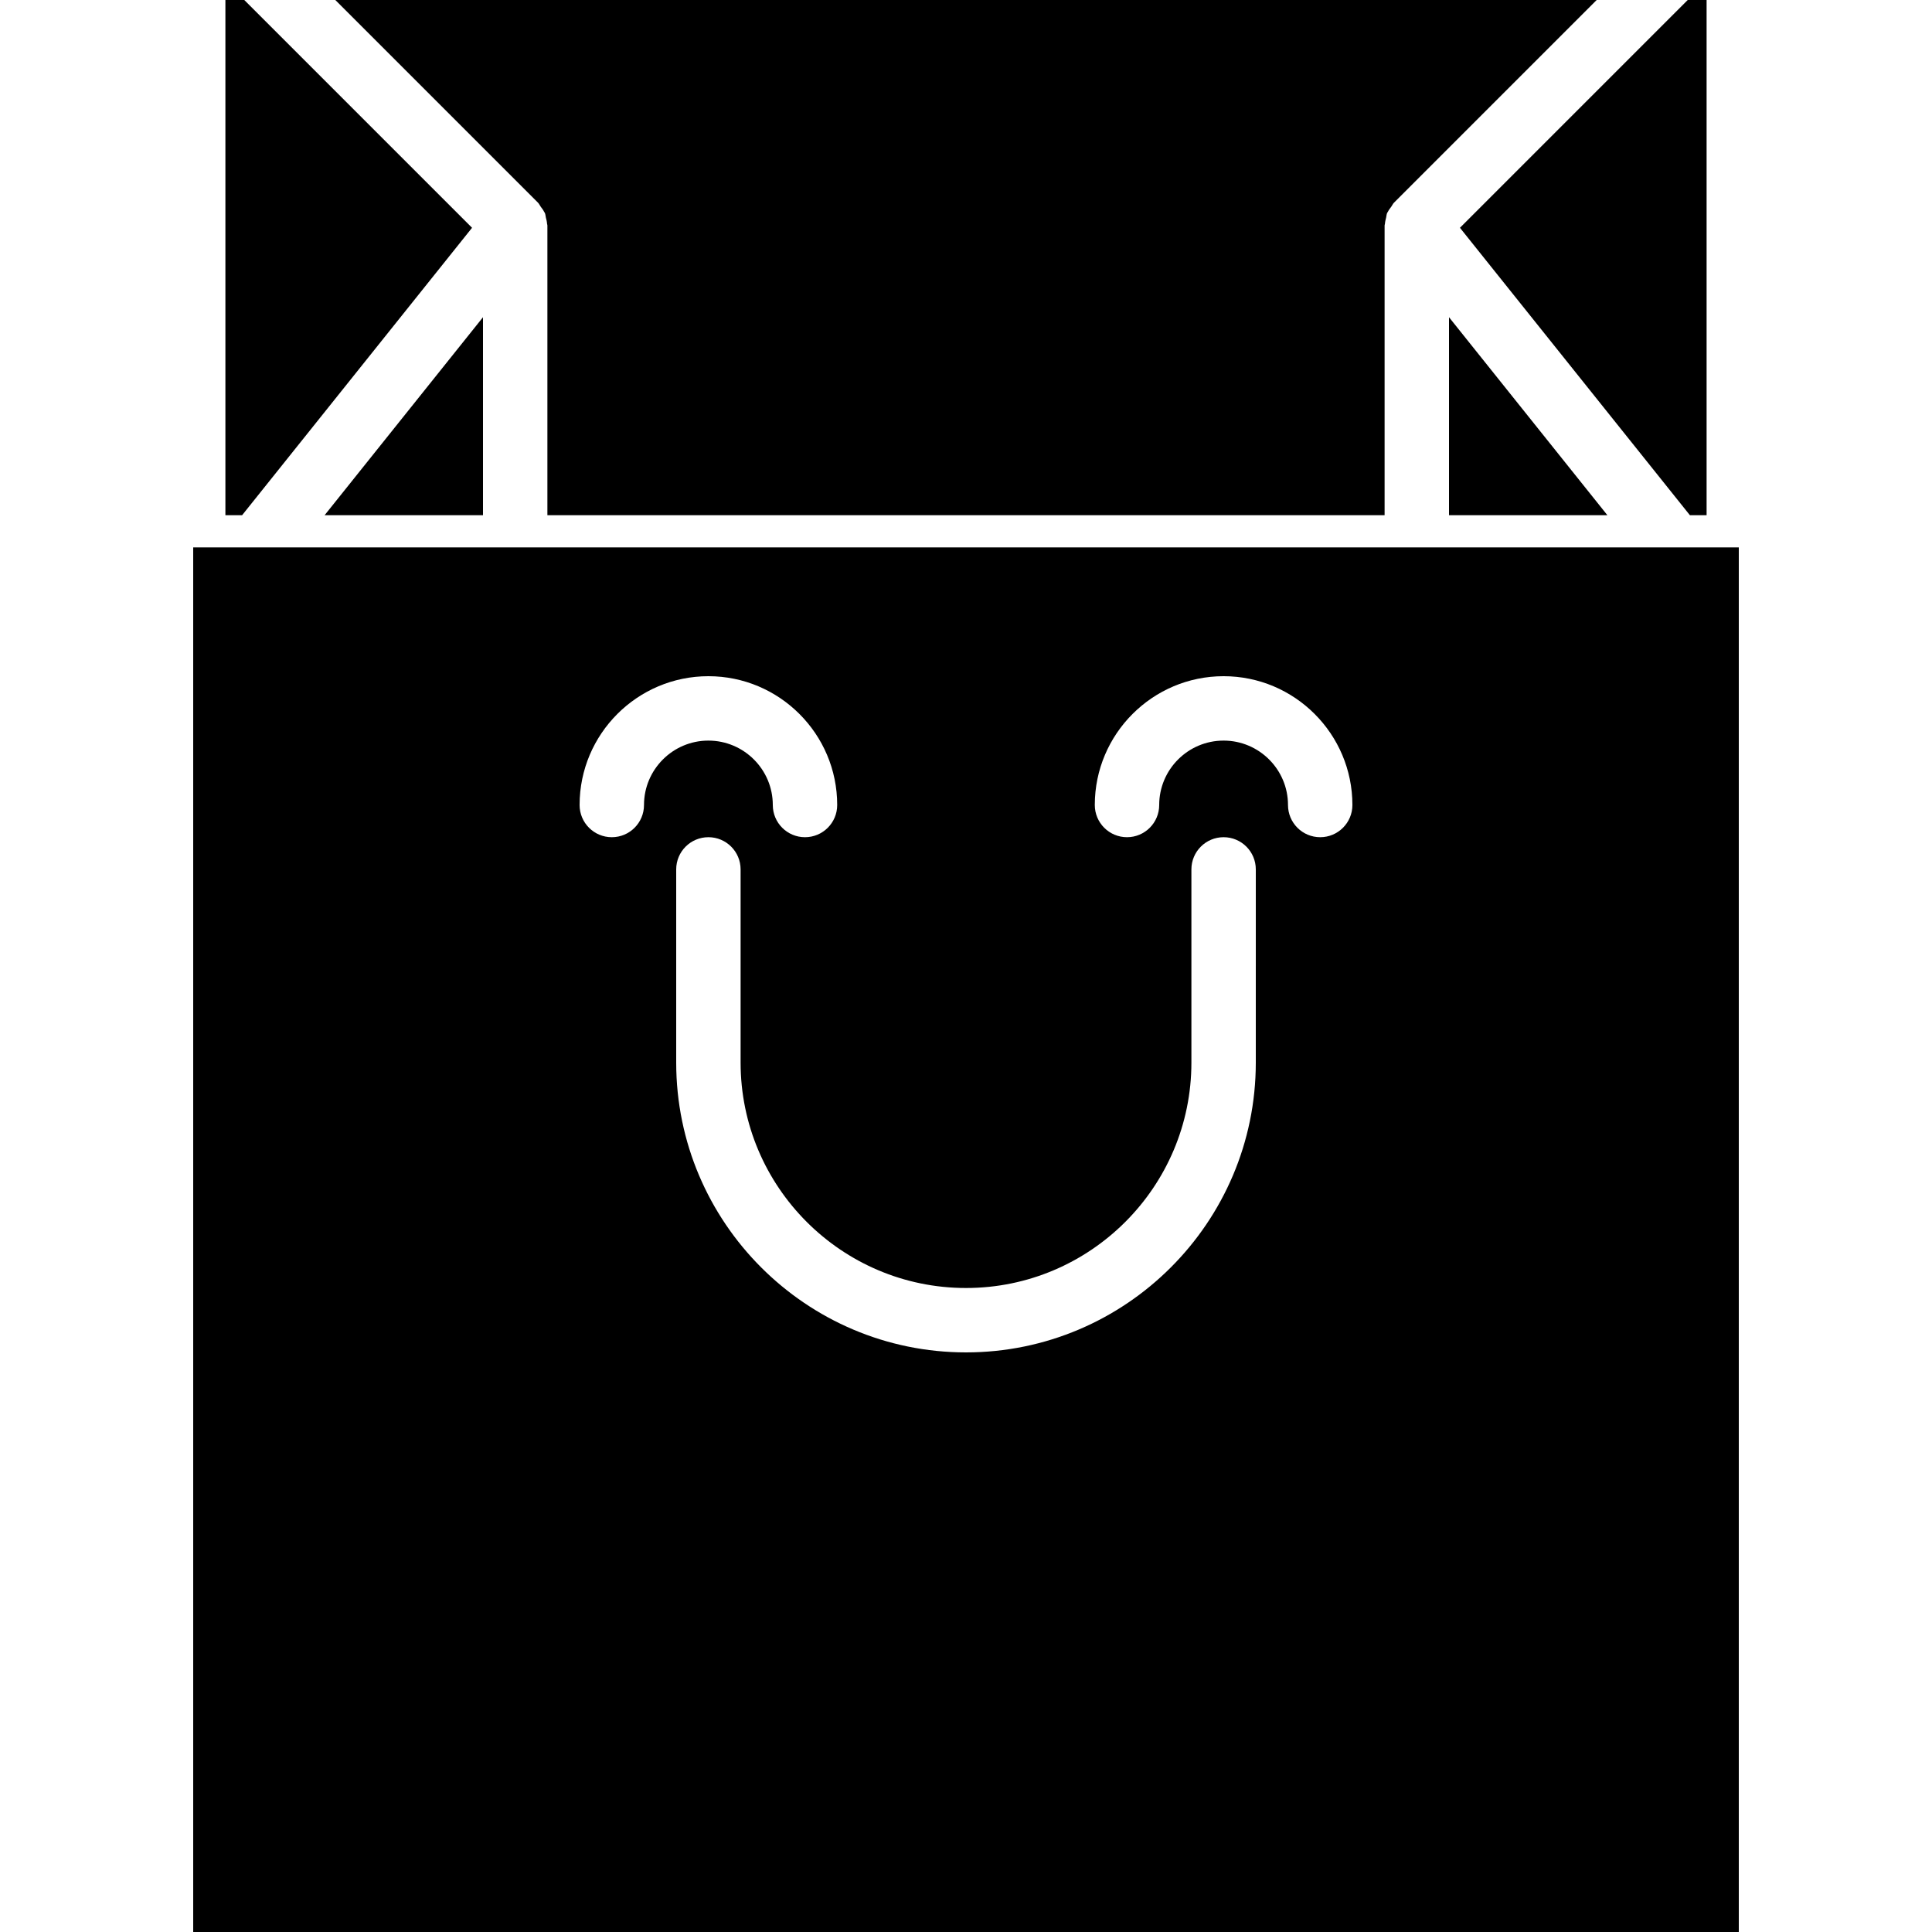 <?xml version="1.0" encoding="iso-8859-1"?>
<!-- Uploaded to: SVG Repo, www.svgrepo.com, Generator: SVG Repo Mixer Tools -->
<!DOCTYPE svg PUBLIC "-//W3C//DTD SVG 1.1//EN" "http://www.w3.org/Graphics/SVG/1.1/DTD/svg11.dtd">
<svg fill="#000000" height="800px" width="800px" version="1.1" id="Capa_1" xmlns="http://www.w3.org/2000/svg" xmlns:xlink="http://www.w3.org/1999/xlink" 
	 viewBox="0 0 60 60" xml:space="preserve">
<g>
	<polygon points="15,16 15,9.851 10.081,16 	"/>
	<polygon points="45,16 49.919,16 45,9.851 	"/>
	<path d="M16.793,6.42c0.036,0.05,0.075,0.095,0.101,0.15c0.008,0.017,0.021,0.03,0.029,0.048c0.019,0.045,0.018,0.094,0.03,0.141
		c0.016,0.063,0.033,0.123,0.036,0.187C16.99,6.964,17,6.981,17,7v9h26V7c0-0.019,0.01-0.036,0.011-0.054
		c0.004-0.064,0.021-0.124,0.036-0.187c0.012-0.047,0.011-0.095,0.03-0.141c0.007-0.018,0.021-0.031,0.029-0.048
		c0.026-0.054,0.065-0.1,0.101-0.15c0.031-0.042,0.05-0.092,0.087-0.128L49.586,0H10.414l6.292,6.292
		C16.743,6.329,16.762,6.378,16.793,6.42z"/>
	<polygon points="52.481,16 53,16 53,0 52.414,0 45.34,7.074 	"/>
	<polygon points="14.66,7.074 7.586,0 7,0 7,16 7.519,16 	"/>
	<path d="M6,17v43h48V17H6z M20,25c0,0.553-0.448,1-1,1s-1-0.447-1-1c0-2.206,1.794-4,4-4s4,1.794,4,4c0,0.553-0.448,1-1,1
		s-1-0.447-1-1c0-1.103-0.897-2-2-2S20,23.897,20,25z M39,33c0,4.963-4.038,9-9,9s-9-4.037-9-9v-6c0-0.553,0.448-1,1-1s1,0.447,1,1
		v6c0,3.859,3.14,7,7,7s7-3.141,7-7v-6c0-0.553,0.448-1,1-1s1,0.447,1,1V33z M41,26c-0.552,0-1-0.447-1-1c0-1.103-0.897-2-2-2
		s-2,0.897-2,2c0,0.553-0.448,1-1,1s-1-0.447-1-1c0-2.206,1.794-4,4-4s4,1.794,4,4C42,25.553,41.552,26,41,26z"/>
</g>
</svg>
